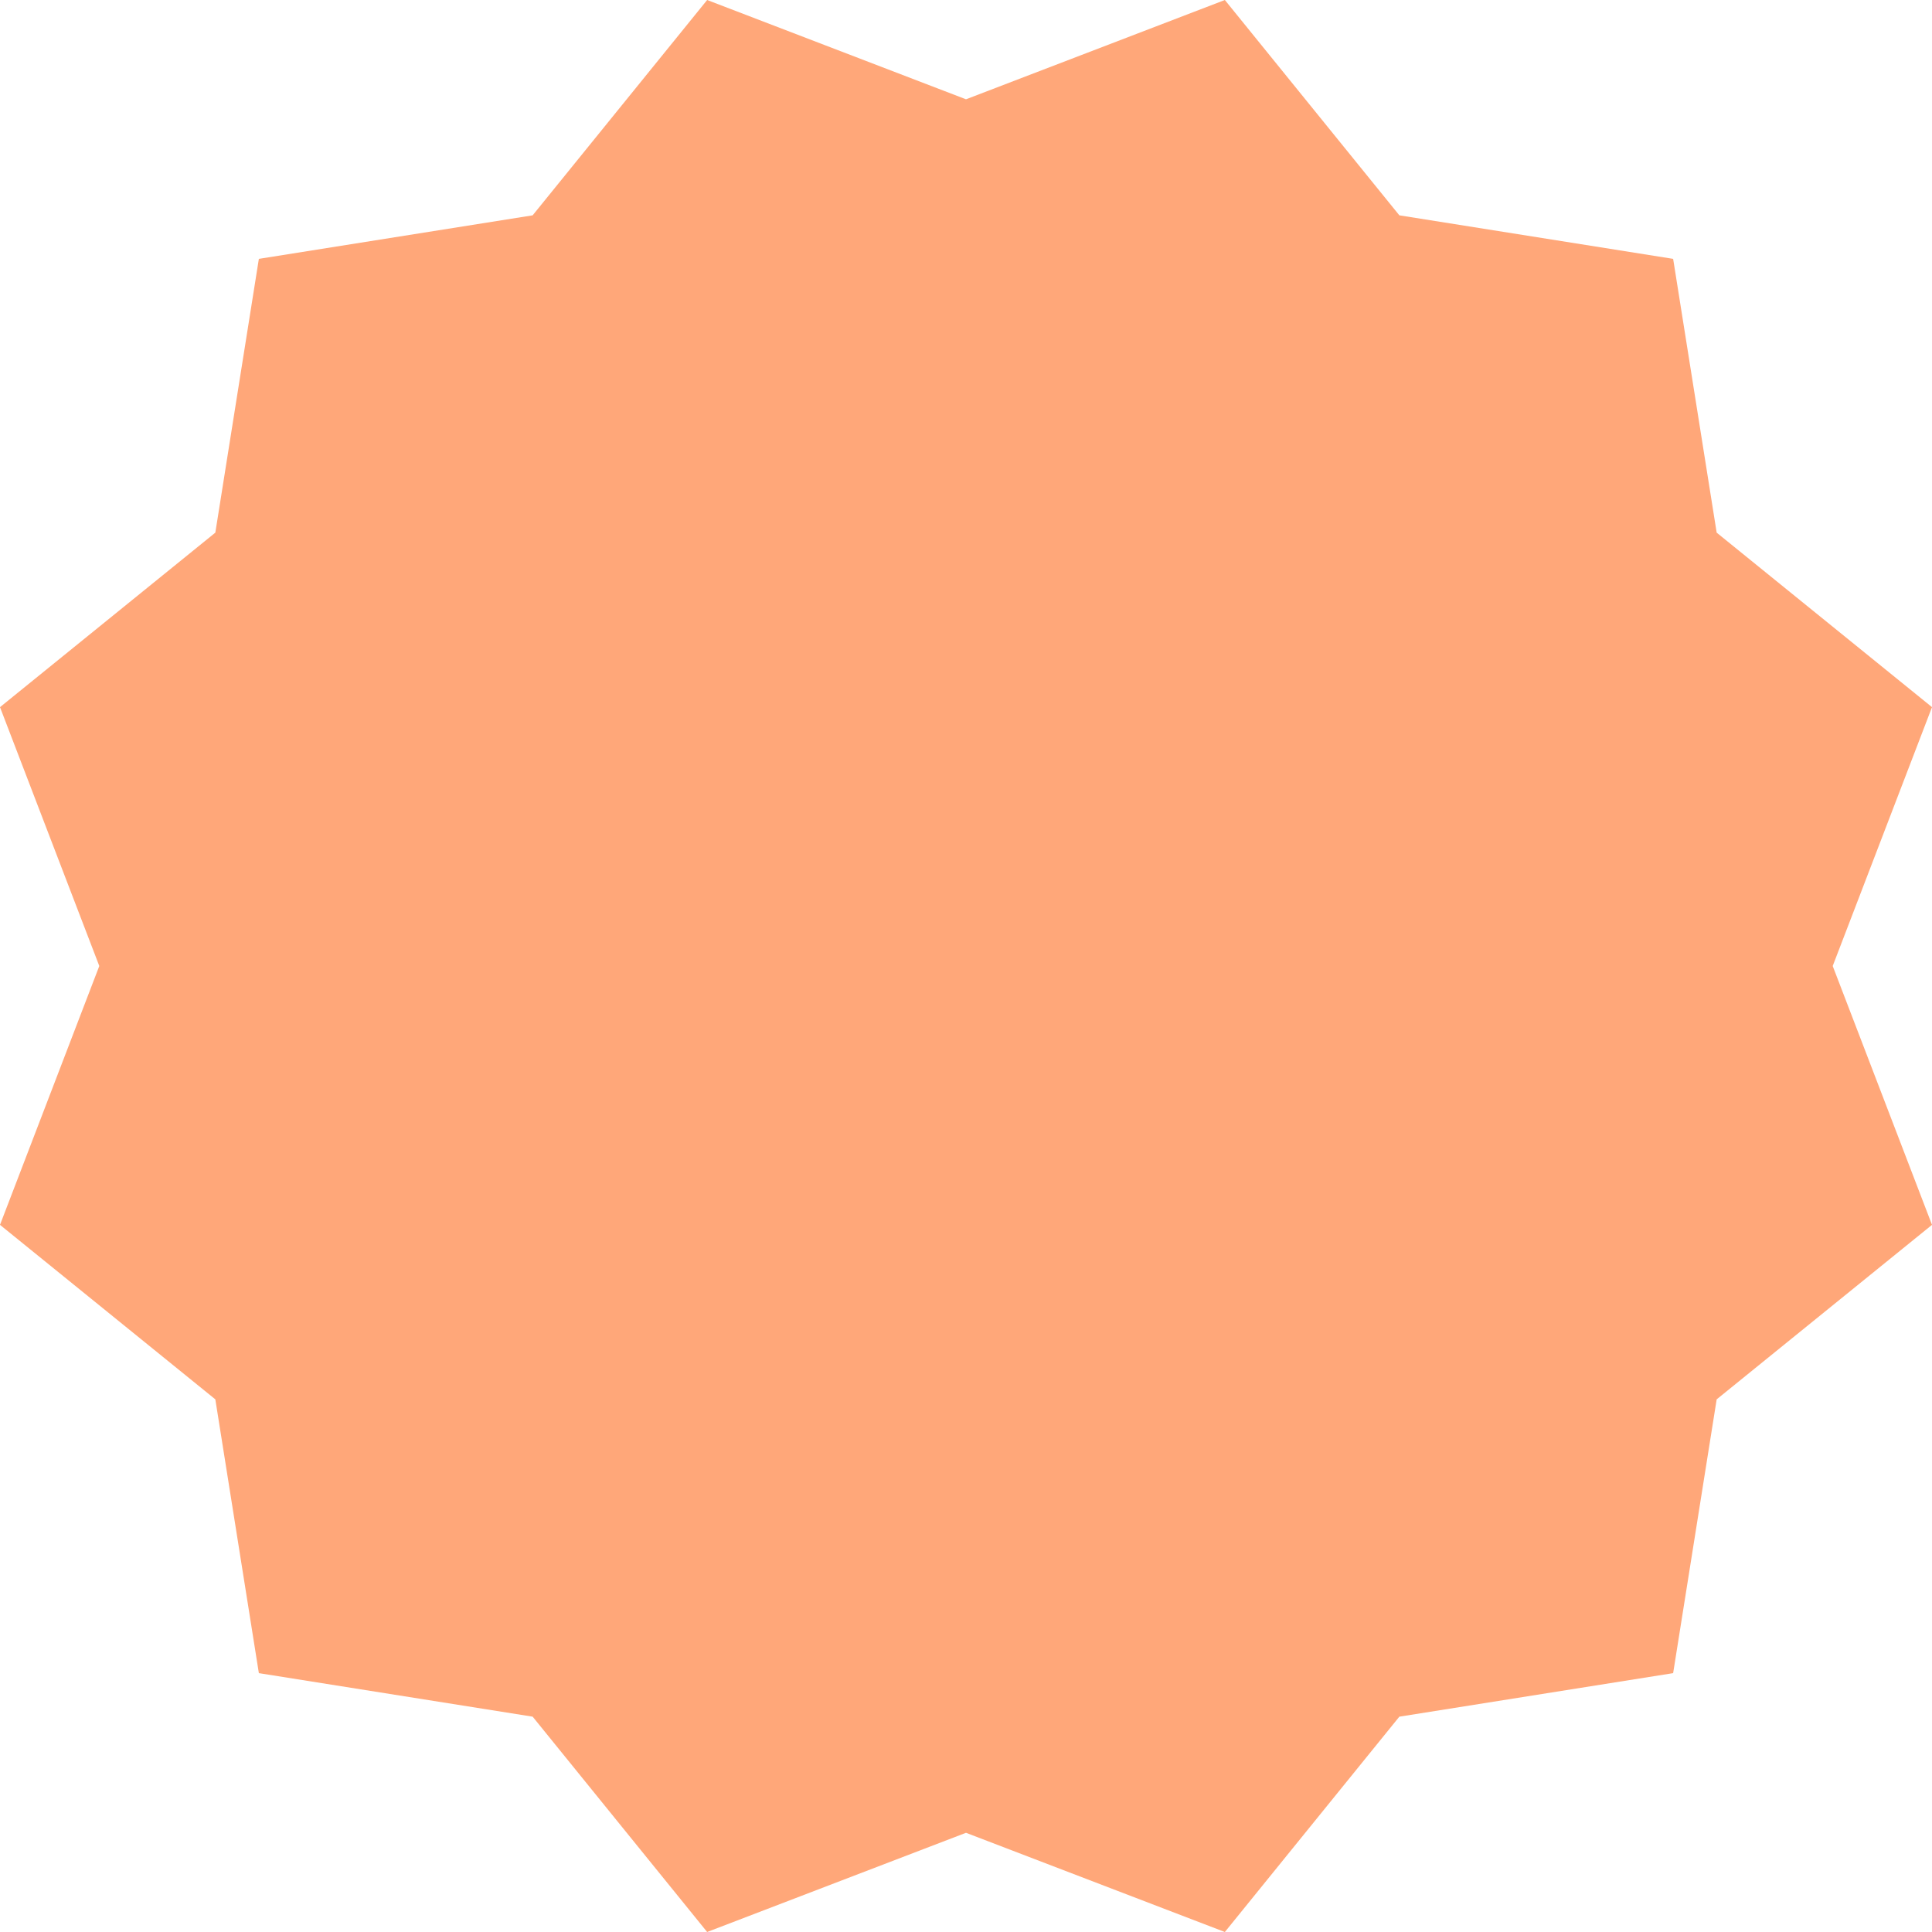 <svg xmlns="http://www.w3.org/2000/svg" width="66" height="66" viewBox="0 0 66 66" fill="none"><path d="M33 3.392L41.843 0L47.804 7.356L57.157 8.843L58.644 18.196L66 24.157L62.608 33L66 41.843L58.644 47.804L57.157 57.157L47.804 58.644L41.843 66L33 62.611L24.157 66L18.196 58.644L8.843 57.157L7.356 47.804L0 41.843L3.392 33L0 24.157L7.356 18.196L8.843 8.843L18.196 7.356L24.157 0L33 3.392Z" fill="#FFA779"></path></svg>